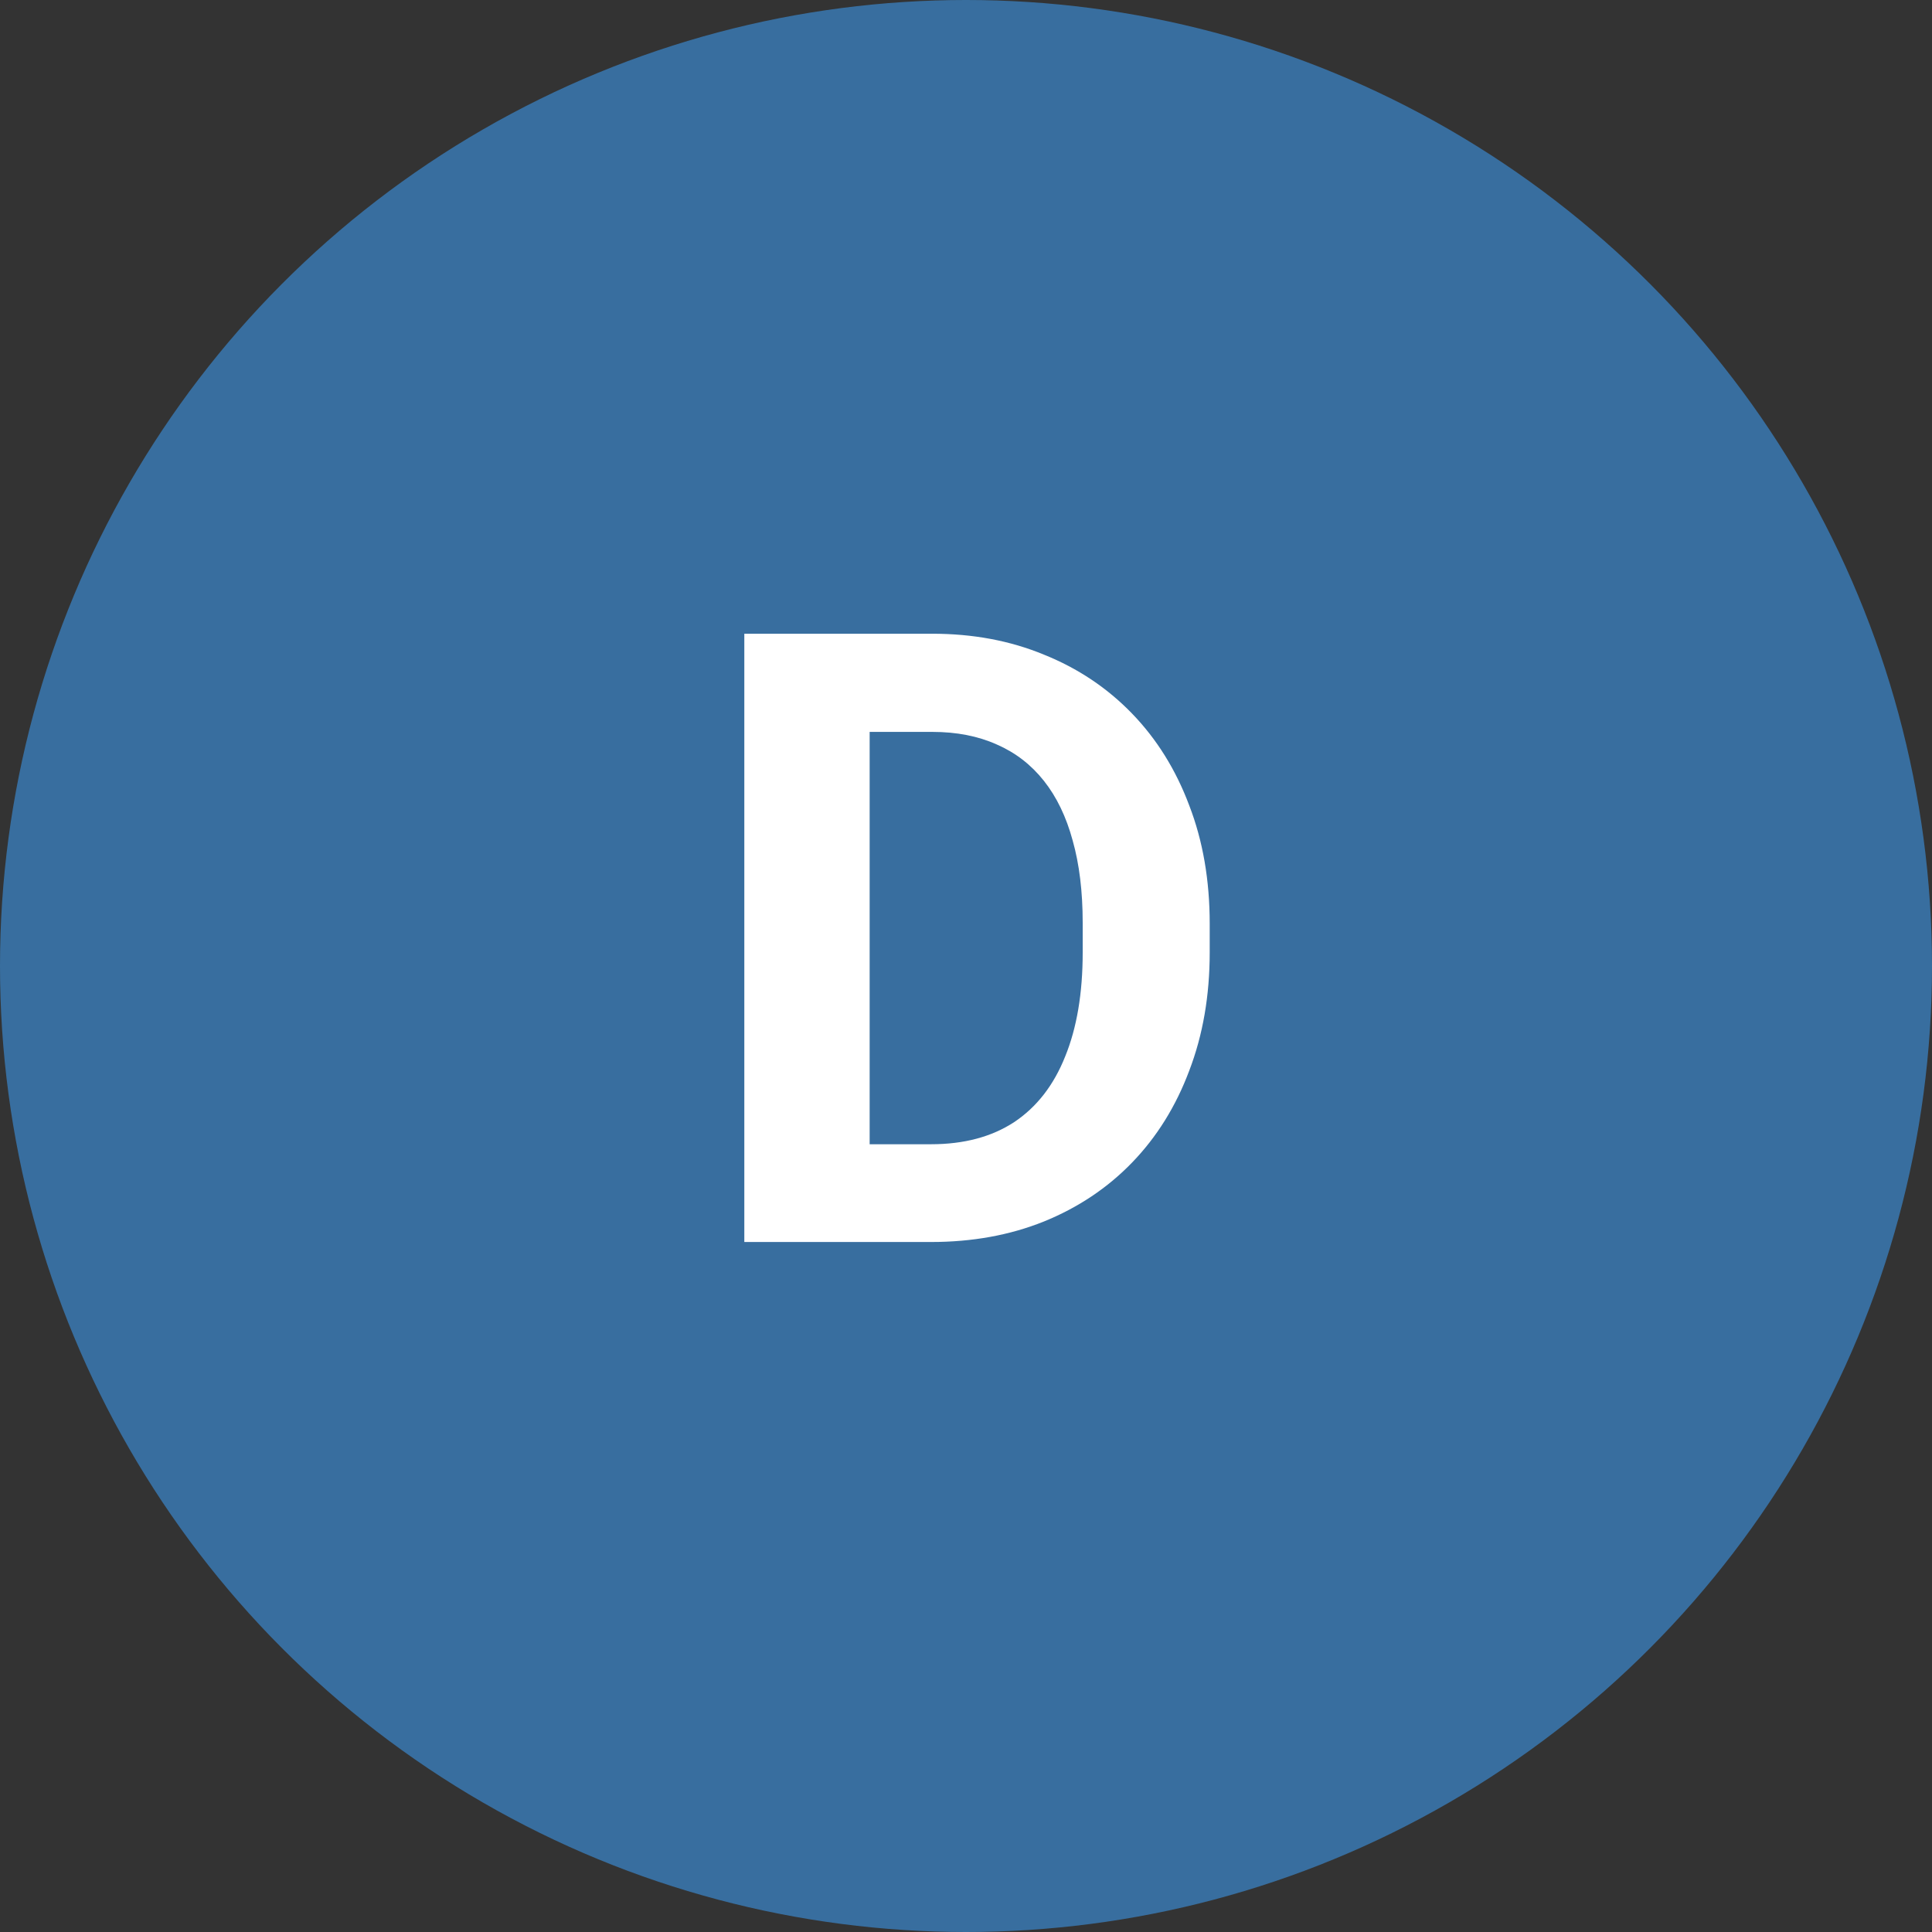 <svg xmlns="http://www.w3.org/2000/svg" width="70" height="70" viewBox="0 0 70 70" fill="none"><rect x="0" y="0" width="70" height="70" fill="#333333" stroke="none"/><circle cx="35" cy="35" r="35" fill="#386E9F"></circle><path d="M33.734 45H28.936L28.966 41.458H33.734C34.925 41.458 35.929 41.191 36.746 40.656C37.563 40.111 38.179 39.319 38.593 38.279C39.017 37.24 39.228 35.984 39.228 34.51V33.435C39.228 32.305 39.107 31.311 38.865 30.454C38.633 29.596 38.285 28.874 37.821 28.289C37.357 27.704 36.786 27.265 36.11 26.972C35.434 26.669 34.657 26.518 33.779 26.518H28.845V22.961H33.779C35.253 22.961 36.6 23.213 37.821 23.718C39.052 24.212 40.117 24.924 41.015 25.852C41.913 26.78 42.604 27.89 43.088 29.182C43.583 30.464 43.83 31.892 43.83 33.466V34.51C43.83 36.074 43.583 37.502 43.088 38.794C42.604 40.086 41.913 41.196 41.015 42.124C40.127 43.042 39.062 43.754 37.821 44.258C36.59 44.753 35.227 45 33.734 45ZM31.509 22.961V45H26.968V22.961H31.509Z" fill="white"></path></svg>